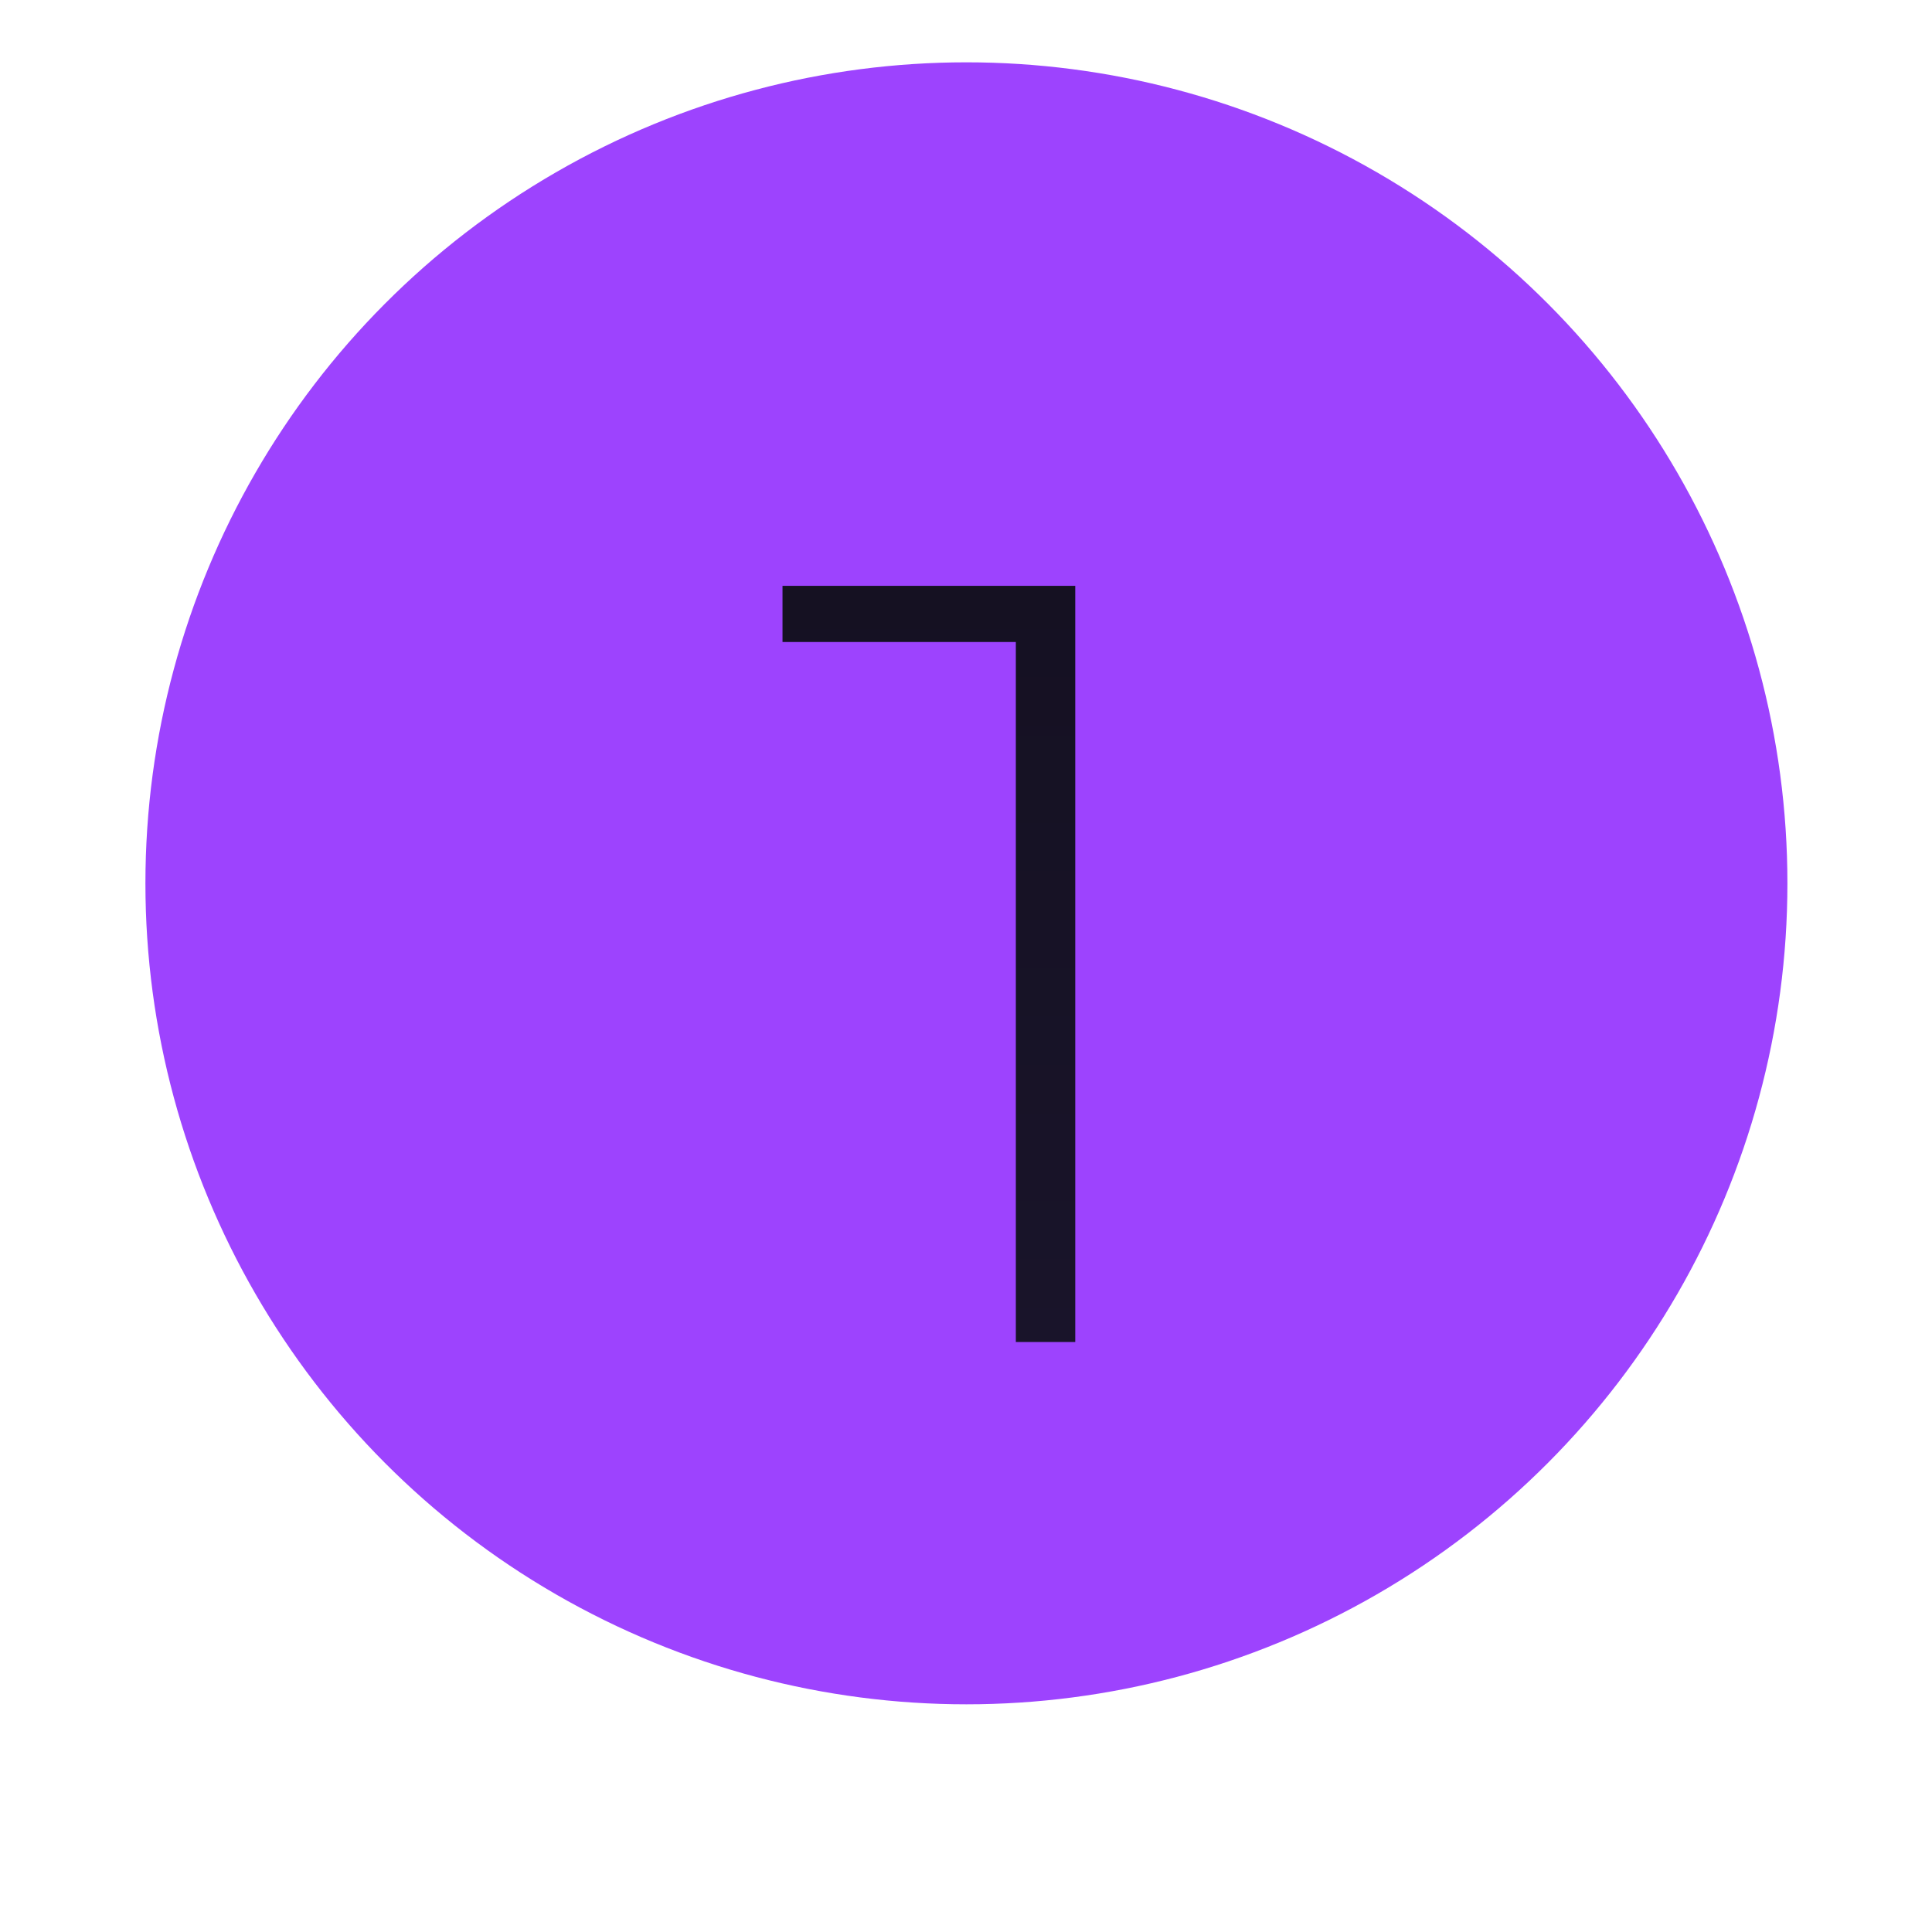 <svg xmlns="http://www.w3.org/2000/svg" width="93" height="93" viewBox="0 0 93 93" fill="none"><g filter="url(#filter0_d_46_413)"><ellipse cx="46.52" cy="42.52" rx="39.52" ry="39.52" fill="#9D43FE"></ellipse></g><path d="M48.899 30.904H37.667V28.2H51.759V64.6H48.899V30.904Z" fill="url(#paint0_linear_46_413)"></path><defs><filter id="filter0_d_46_413" x="0.552" y="0.712" width="91.936" height="91.936" filterUnits="userSpaceOnUse" color-interpolation-filters="sRGB"><feGaussianBlur stdDeviation="3.224"></feGaussianBlur></filter><linearGradient id="paint0_linear_46_413" x1="45.047" y1="18.6" x2="45.047" y2="74.6" gradientUnits="userSpaceOnUse"><stop stop-color="#141020"></stop><stop offset="1" stop-color="#1A152C"></stop></linearGradient></defs></svg>